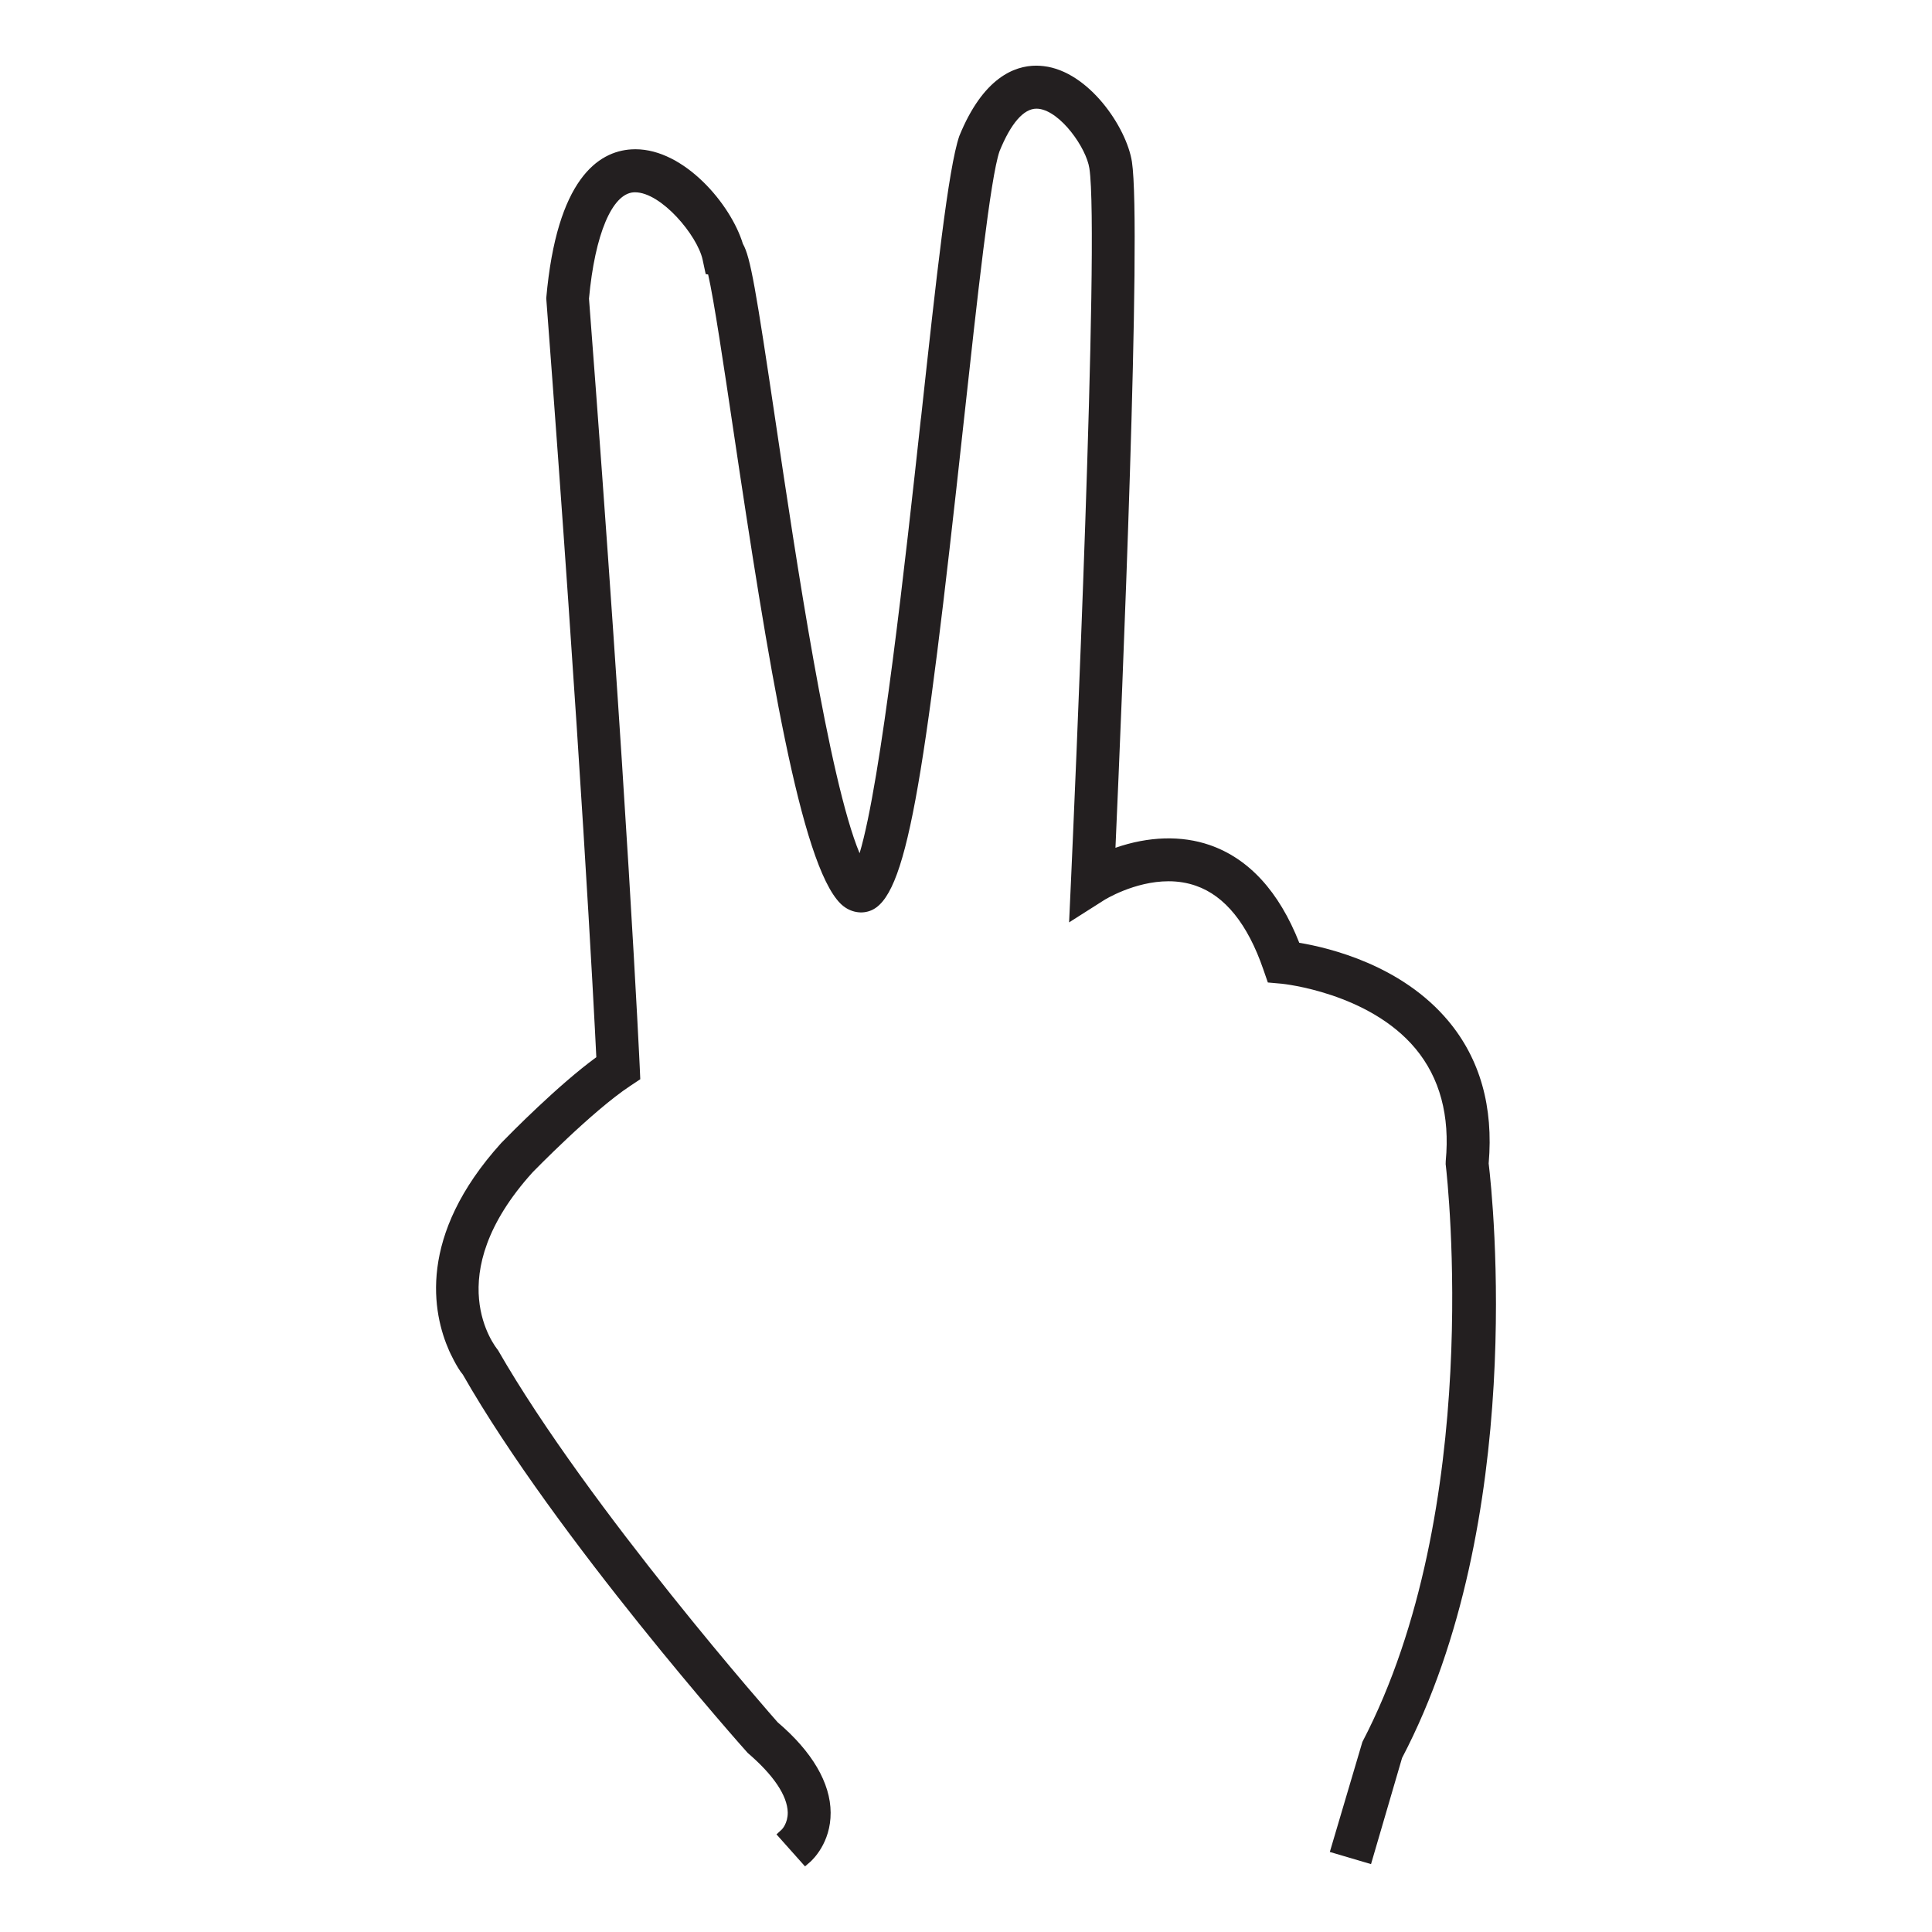 <?xml version="1.0" encoding="utf-8"?>
<!-- Generator: Adobe Illustrator 15.0.0, SVG Export Plug-In . SVG Version: 6.00 Build 0)  -->
<!DOCTYPE svg PUBLIC "-//W3C//DTD SVG 1.1//EN" "http://www.w3.org/Graphics/SVG/1.1/DTD/svg11.dtd">
<svg version="1.1" id="Layer_1" xmlns="http://www.w3.org/2000/svg" xmlns:xlink="http://www.w3.org/1999/xlink" x="0px" y="0px"
	 width="64px" height="64px" viewBox="0 0 64 64" enable-background="new 0 0 64 64" xml:space="preserve">
<path fill="#231F20" d="M49.314,38.541c0.163-1.875-0.285-3.462-1.335-4.719c-1.543-1.846-3.926-2.422-4.939-2.591
	c-0.671-1.699-1.668-2.787-2.964-3.237c-0.936-0.324-2.026-0.292-3.125,0.09c0.222-4.992,0.874-20.56,0.546-22.723
	c-0.178-1.145-1.43-2.994-2.92-3.17c-0.08-0.009-0.162-0.016-0.248-0.016c-0.73,0-1.766,0.404-2.55,2.329
	c-0.367,1.061-0.764,4.702-1.266,9.312l-0.011,0.078c-0.494,4.526-1.311,11.989-2.027,14.371c-1.018-2.434-2.117-9.816-2.782-14.291
	c-0.65-4.372-0.833-5.466-1.084-5.897c-0.399-1.313-1.94-3.133-3.56-3.133c-0.044,0-0.088,0.001-0.133,0.004
	c-1.094,0.067-2.472,0.974-2.821,4.931c1.148,15.13,1.578,23.477,1.659,25.142c-1.266,0.924-2.836,2.519-3.149,2.841
	c-2.792,3.086-2.278,5.643-1.723,6.891c0.002,0.005,0.25,0.551,0.449,0.78c3.094,5.416,9.376,12.471,9.438,12.535
	c0.854,0.732,1.312,1.413,1.326,1.969c0.005,0.358-0.188,0.561-0.201,0.571l-0.172,0.158l0.945,1.06l0.177-0.152
	c0.068-0.063,0.678-0.625,0.672-1.628c-0.004-0.983-0.614-2.023-1.753-2.991c-0.059-0.067-6.254-7.08-9.269-12.334
	c-0.081-0.098-1.971-2.436,1.151-5.889c0.02-0.019,1.971-2.028,3.231-2.859l0.334-0.222l-0.018-0.403
	c-0.004-0.088-0.409-8.843-1.681-25.456c0.195-2.128,0.765-3.478,1.483-3.521l0.041-0.001c0.873,0,2.067,1.432,2.24,2.232
	l0.102,0.477l0.081,0.014c0.192,0.833,0.528,3.092,0.826,5.093c1.166,7.836,2.238,14.429,3.556,15.744
	c0.268,0.269,0.649,0.363,0.974,0.245c1.213-0.426,1.782-4.018,3.105-16.153c0.458-4.184,0.888-8.135,1.192-9.013
	C33.486,4.086,33.908,3.6,34.334,3.6c0.024,0,0.049,0.001,0.075,0.004c0.726,0.087,1.575,1.293,1.678,1.972
	c0.344,2.24-0.51,21.363-0.606,23.536l-0.066,1.443l1.161-0.738c0.01-0.007,0.998-0.624,2.135-0.624
	c0.319,0,0.625,0.051,0.905,0.149c0.963,0.335,1.714,1.266,2.232,2.768l0.151,0.436l0.46,0.041c0.03,0.003,2.88,0.29,4.432,2.151
	c0.805,0.968,1.143,2.221,1.001,3.723l-0.003,0.103l0.006,0.049c0.053,0.46,1.268,11.366-2.764,19.09l-1.079,3.645l1.365,0.403
	l1.028-3.516C50.57,50.358,49.455,39.708,49.314,38.541z"/>
</svg>

